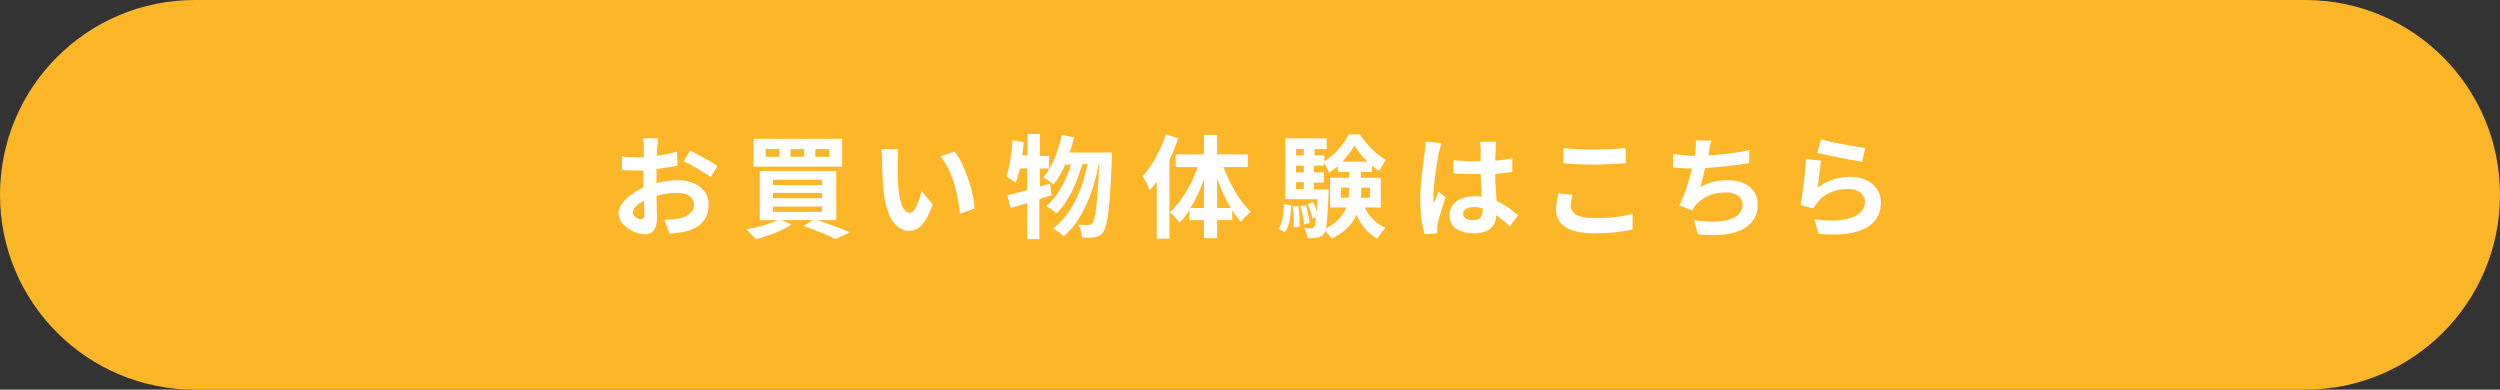 <?xml version="1.0" encoding="utf-8"?>
<!-- Generator: Adobe Illustrator 27.4.0, SVG Export Plug-In . SVG Version: 6.00 Build 0)  -->
<svg version="1.1" id="レイヤー_1" xmlns="http://www.w3.org/2000/svg" xmlns:xlink="http://www.w3.org/1999/xlink" x="0px"
	 y="0px" viewBox="0 0 513.3 80" style="enable-background:new 0 0 513.3 80;" xml:space="preserve">
<rect x="0" y="0" width="513.3" height="80" fill="#333333" stroke="none"/>
<style type="text/css">
	.st0{fill:#FDB627;}
	.st1{fill:#FFFFFF;}
</style>
<g>
	<path class="st0" d="M473.3,80H40C17.9,80,0,62.1,0,40v0C0,17.9,17.9,0,40,0l433.3,0c22.1,0,40,17.9,40,40v0
		C513.3,62.1,495.4,80,473.3,80z"/>
	<g>
		<g>
			<path class="st1" d="M134.8,37.6c1.5-0.4,3.1-0.6,4.4-0.6c3.5,0,6.3,1.9,6.3,5c0,2.7-1.4,4.7-5,5.6c-1.1,0.2-2.1,0.3-3,0.4
				l-1.1-2.9c1,0,2,0,2.8-0.2c1.8-0.3,3.3-1.3,3.3-2.9c0-1.5-1.4-2.4-3.4-2.4c-1.4,0-2.9,0.2-4.3,0.6c0,1.8,0.1,3.6,0.1,4.3
				c0,2.8-1,3.6-2.5,3.6c-2.2,0-5.4-1.9-5.4-4.3c0-2,2.3-4,5.1-5.3c0-0.5,0-1.1,0-1.6V35c-0.4,0-0.9,0-1.2,0c-1,0-2.2,0-3.2-0.1
				l0-2.8c1.3,0.2,2.3,0.2,3.2,0.2c0.4,0,0.9,0,1.3,0c0-0.8,0-1.5,0-1.9c0-0.5-0.1-1.6-0.2-2h3.1c0,0.4-0.1,1.4-0.2,2
				c0,0.5,0,1.1-0.1,1.6c1.5-0.2,3-0.5,4.2-0.9l0.1,2.9c-1.3,0.3-2.9,0.5-4.3,0.7c0,0.7,0,1.4,0,2V37.6z M132.3,44
				c0-0.6,0-1.6-0.1-2.8c-1.4,0.7-2.3,1.7-2.3,2.5c0,0.7,1.1,1.3,1.7,1.3C132,45,132.3,44.8,132.3,44z M141.7,30.9
				c1.7,0.9,4.4,2.3,5.6,3.2l-1.4,2.3c-1.1-0.9-4-2.6-5.5-3.3L141.7,30.9z"/>
			<path class="st1" d="M167.8,45.2c2.4,0.8,5.1,1.8,6.7,2.5l-3,1.4c-1.4-0.8-4-1.8-6.5-2.7l1.9-1.2h-6.4l2,0.9
				c-1.9,1.3-4.9,2.4-7.3,3c-0.5-0.6-1.4-1.5-2-2c2.3-0.4,4.8-1.1,6.4-1.9H156V35.1h15.7v10.1H167.8z M172.9,34.2h-18.2v-5.7h18.2
				V34.2z M160,30.6h-2.8v1.6h2.8V30.6z M158.7,38h10.1v-1.1h-10.1V38z M158.7,40.7h10.1v-1.1h-10.1V40.7z M158.7,43.5h10.1v-1.1
				h-10.1V43.5z M165.1,30.6h-2.8v1.6h2.8V30.6z M170.3,30.6h-2.9v1.6h2.9V30.6z"/>
			<path class="st1" d="M184.3,33.4c0,1.5,0,3.2,0.1,4.8c0.3,3.3,1,5.5,2.4,5.5c1.1,0,2-2.7,2.4-4.5l2.3,2.8c-1.5,4-2.9,5.4-4.8,5.4
				c-2.5,0-4.7-2.3-5.3-8.4c-0.2-2.1-0.3-4.7-0.3-6.1c0-0.6,0-1.6-0.2-2.3l3.5,0C184.4,31.5,184.3,32.8,184.3,33.4z M200.1,42.8
				l-3,1.1c-0.3-3.7-1.6-9-4-11.8l2.9-1C198.1,33.8,199.9,39.3,200.1,42.8z"/>
			<path class="st1" d="M215.9,40.1c-0.8,0.2-1.6,0.5-2.5,0.8v8.2h-2.5v-7.4c-1.2,0.4-2.4,0.7-3.4,1l-0.7-2.6
				c1.1-0.3,2.6-0.6,4.1-1.1v-4.4h-1.5c-0.3,1.1-0.5,2.1-0.9,2.9c-0.4-0.3-1.4-1-1.9-1.3c0.7-1.8,1.1-4.7,1.3-7.4l2.3,0.4
				c-0.1,0.9-0.2,1.8-0.3,2.7h1.1v-4.4h2.5V32h1.9v2.6h-1.9v3.7l2.1-0.6L215.9,40.1z M228.3,31.1c0,0,0,0.9,0,1.2
				c-0.4,10.3-0.9,14-1.7,15.2c-0.5,0.8-1,1-1.8,1.2c-0.6,0.1-1.6,0.1-2.6,0.1c-0.1-0.8-0.3-1.9-0.8-2.7c0.9,0.1,1.6,0.1,2,0.1
				c0.3,0,0.6-0.1,0.9-0.4c0.6-0.7,1-3.9,1.4-12.1h-0.1c-1.1,5.8-3.5,11.8-7.2,14.8c-0.5-0.5-1.5-1.2-2.2-1.6
				c3.7-2.6,6-7.9,7.1-13.2h-1.1c-1,3.7-2.9,7.9-5.3,10.1c-0.5-0.5-1.4-1.1-2.1-1.5c2.3-1.8,4.1-5.2,5.1-8.5h-1.2
				c-0.7,1.6-1.5,3-2.4,4.1c-0.4-0.4-1.5-1.2-2.1-1.5c1.8-2,3.1-5.3,3.8-8.7l2.5,0.5c-0.2,1.1-0.5,2.1-0.9,3.1H228.3z"/>
			<path class="st1" d="M241.9,28.4c-0.5,1.5-1.1,3-1.8,4.4V49h-2.6V37.3c-0.5,0.6-0.9,1.2-1.4,1.8c-0.3-0.7-1-2.2-1.5-2.9
				c1.9-2.1,3.7-5.4,4.8-8.6L241.9,28.4z M251.2,34.3c1.3,3.5,3.4,7.1,5.6,9.2c-0.6,0.5-1.6,1.4-2,2.1c-0.6-0.7-1.2-1.5-1.8-2.4v2
				h-3.1v3.7h-2.7v-3.7h-3v-2.1c-0.6,1-1.3,1.9-2,2.6c-0.5-0.6-1.3-1.6-2-2.1c2.3-2.1,4.5-5.7,5.7-9.3h-4.5v-2.6h5.8v-4h2.7v4h6.3
				v2.6H251.2z M247.2,42.7v-5.8c-0.8,2.1-1.7,4.1-2.8,5.8H247.2z M252.7,42.7c-1.1-1.8-2-3.8-2.8-6v6H252.7z"/>
			<path class="st1" d="M262.5,47c0.8-1.2,1.1-3.1,1.1-5.1l1.5,0.3c-0.1,2.1-0.3,4.2-1.3,5.5L262.5,47z M280.2,42.6
				c0.9,1.9,2.4,3.4,4.3,4.2c-0.6,0.5-1.3,1.5-1.7,2.2c-1.9-1-3.3-2.7-4.3-4.9c-0.8,1.9-2.4,3.6-5.1,4.9c-0.3-0.5-0.9-1.1-1.3-1.6
				c-0.1,0.3-0.2,0.5-0.3,0.6c-0.4,0.5-0.8,0.7-1.4,0.8c-0.5,0.1-1.2,0.1-2,0.1c0-0.6-0.2-1.5-0.6-2.1c0.6,0.1,1.1,0.1,1.4,0.1
				c0.3,0,0.4-0.1,0.6-0.3c0.2-0.2,0.3-0.8,0.4-2l-0.7,0.3c-0.1-0.8-0.6-2-1-3l1.1-0.4c0.3,0.6,0.6,1.2,0.8,1.9
				c0-0.7,0.1-1.5,0.1-2.5h-6.6V28.4h8.5v2.2h-2.5v1.3h2v1.2c2.1-1.2,4.1-3.6,5-5.5h2.3c1.4,2.1,3.4,4.2,5.4,5.2
				c-0.5,0.6-1,1.6-1.4,2.3c-0.5-0.3-1-0.6-1.5-1.1v1.3h-2.3v1.2h4.1v6.1H280.2z M266.6,42.3c0.2,1.3,0.3,3.1,0.2,4.2l-1.2,0.2
				c0.1-1.1,0-2.9-0.2-4.3L266.6,42.3z M266.1,30.6v1.3h1.6v-1.3H266.1z M266.1,34v1.4h1.6V34H266.1z M266.1,38.8h1.6v-1.4h-1.6
				V38.8z M268.1,42.1c0.4,1.2,0.7,2.7,0.8,3.7l-1.2,0.3c0-1-0.3-2.5-0.7-3.7L268.1,42.1z M272.8,38.8c0,0,0,0.6,0,0.9
				c-0.2,3.8-0.3,6-0.6,7.2c2.4-1.2,3.6-2.7,4.2-4.3h-3.3v-6.1h3.9v-1.2h-2.3v-1.2c-0.6,0.5-1.1,0.9-1.8,1.3c-0.3-0.6-0.7-1.4-1.1-2
				V34h-2v1.4h2v2.1h-2v1.4H272.8z M276.9,40.6c0.1-0.7,0.1-1.4,0.1-2v-0.1h-1.7v2.1H276.9z M280.8,33.2c-1.1-1-2-2.2-2.7-3.3
				c-0.6,1-1.5,2.2-2.5,3.3H280.8z M279.5,38.5L279.5,38.5c0,0.8,0,1.4-0.1,2.1h1.9v-2.1H279.5z"/>
			<path class="st1" d="M296,29.4c-0.2,0.5-0.5,1.6-0.6,2c-0.3,1.5-1.1,6.5-1.1,8.8c0,0.5,0,1,0.1,1.5c0.3-0.8,0.7-1.6,1-2.3
				l1.4,1.1c-0.6,1.9-1.4,4.2-1.6,5.4c-0.1,0.3-0.1,0.8-0.1,1.1c0,0.2,0,0.6,0,0.9l-2.6,0.2c-0.5-1.6-0.9-4.2-0.9-7.3
				c0-3.4,0.7-7.7,0.9-9.5c0.1-0.6,0.2-1.5,0.2-2.2L296,29.4z M310,46.5c-0.9-0.9-1.9-1.7-2.8-2.3c-0.1,2.2-1.4,3.7-4.5,3.7
				c-3.1,0-5.1-1.3-5.1-3.7c0-2.3,2-3.9,5.1-3.9c0.5,0,1,0,1.5,0.1c-0.1-1.4-0.1-3.1-0.2-4.7c-0.6,0-1.1,0-1.6,0c-1.3,0-2.6,0-4-0.1
				v-2.7c1.3,0.1,2.6,0.2,4,0.2c0.5,0,1.1,0,1.6,0c0-1.1,0-2,0-2.5c0-0.3-0.1-1-0.1-1.5h3.3c-0.1,0.4-0.1,1-0.1,1.5
				c0,0.5-0.1,1.4-0.1,2.4c1.2-0.1,2.4-0.3,3.5-0.5v2.8c-1.1,0.2-2.3,0.3-3.5,0.4c0,2.2,0.2,4,0.3,5.6c1.9,0.8,3.3,2,4.4,2.9
				L310,46.5z M304.4,42.8c-0.6-0.2-1.2-0.3-1.8-0.3c-1.3,0-2.2,0.5-2.2,1.4c0,0.9,0.9,1.3,2.1,1.3c1.4,0,1.9-0.7,1.9-2.1V42.8z"/>
			<path class="st1" d="M322.9,40c-0.2,0.8-0.4,1.5-0.4,2.3c0,1.4,1.4,2.5,4.7,2.5c3.1,0,6-0.3,8-0.9l0,3.2c-2,0.5-4.7,0.8-7.9,0.8
				c-5.2,0-7.8-1.7-7.8-4.9c0-1.3,0.3-2.4,0.5-3.3L322.9,40z M321,30.4c1.7,0.2,3.8,0.3,6.2,0.3c2.3,0,4.9-0.1,6.6-0.3v3.1
				c-1.6,0.1-4.4,0.3-6.6,0.3c-2.4,0-4.4-0.1-6.2-0.3V30.4z"/>
			<path class="st1" d="M359.1,33.5c-2.4,0.4-6,0.8-9,1c-0.3,1.4-0.7,2.8-1,3.9c1.8-1,3.6-1.4,5.7-1.4c3.7,0,6.1,2,6.1,4.9
				c0,5.1-4.9,7-12.3,6.2l-0.8-2.9c5,0.8,10,0.2,10-3.2c0-1.4-1.2-2.5-3.4-2.5c-2.6,0-4.9,0.9-6.3,2.7c-0.3,0.3-0.4,0.6-0.6,1
				l-2.7-1c1.1-2.1,2-5.1,2.6-7.6c-1.4,0-2.8-0.1-3.9-0.2v-2.8c1.4,0.2,3.1,0.4,4.5,0.4c0-0.3,0.1-0.6,0.1-0.9
				c0.1-1,0.1-1.5,0.1-2.3l3.2,0.1c-0.3,0.8-0.4,1.6-0.5,2.3l-0.1,0.7c2.6-0.1,5.7-0.5,8.4-1.1L359.1,33.5z"/>
			<path class="st1" d="M373.2,38.5c2.1-1.5,4.3-2.2,6.7-2.2c4,0,6.3,2.5,6.3,5.2c0,4.2-3.3,7.4-12.8,6.5l-0.9-3
				c6.8,1,10.4-0.7,10.4-3.6c0-1.5-1.4-2.6-3.4-2.6c-2.6,0-4.9,0.9-6.3,2.7c-0.4,0.5-0.7,0.9-0.9,1.3l-2.6-0.7
				c0.4-2.2,1-6.7,1.1-9.5l3.1,0.4C373.7,34.4,373.4,37.2,373.2,38.5z M373.9,28.6c2.2,0.7,7.1,1.5,9.1,1.8l-0.7,2.8
				c-2.3-0.3-7.4-1.4-9.2-1.8L373.9,28.6z"/>
		</g>
	</g>
</g>
</svg>
